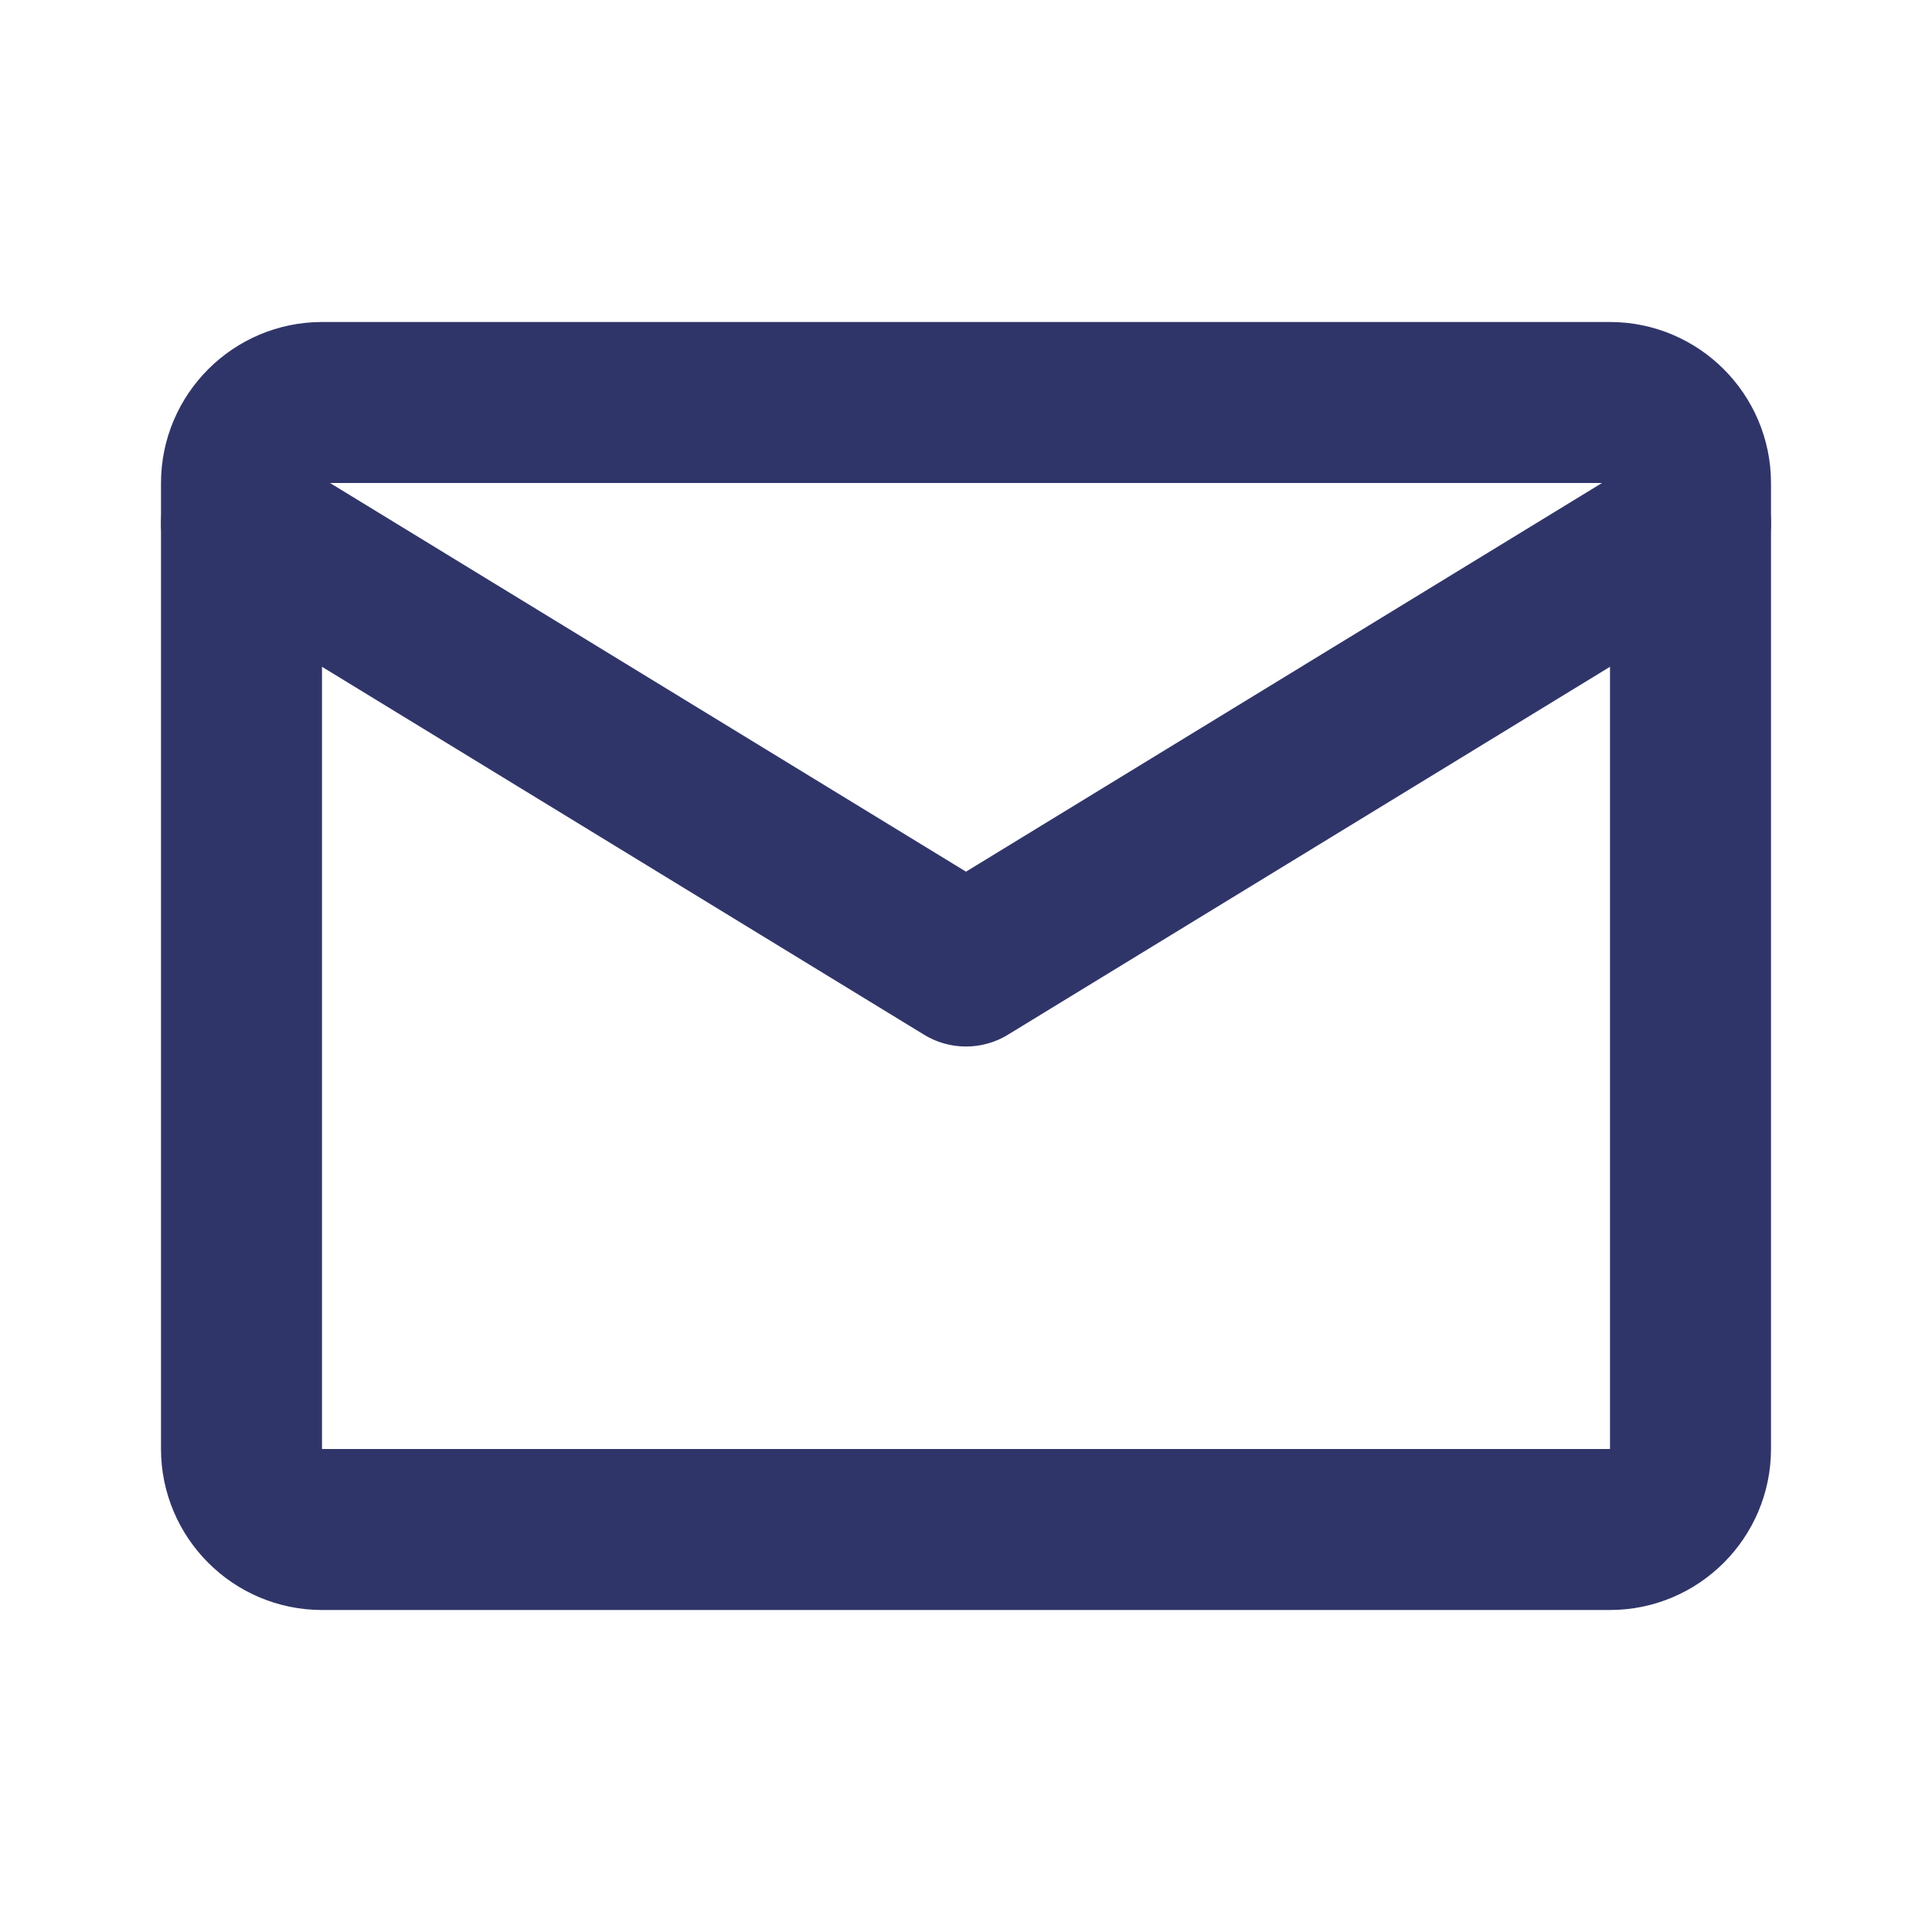 <?xml version="1.0" encoding="UTF-8"?> <svg xmlns="http://www.w3.org/2000/svg" width="24" height="24" viewBox="0 0 24 24" fill="none"><path d="M4 5H20C20.55 5 21 5.45 21 6V18C21 18.55 20.55 19 20 19H4C3.45 19 3 18.55 3 18V6C3 5.45 3.45 5 4 5Z" stroke="#303569" stroke-width="2" stroke-linecap="round" stroke-linejoin="round"></path><path d="M3 6.5L12 12L21 6.5" stroke="#303569" stroke-width="2" stroke-linecap="round" stroke-linejoin="round"></path></svg> 